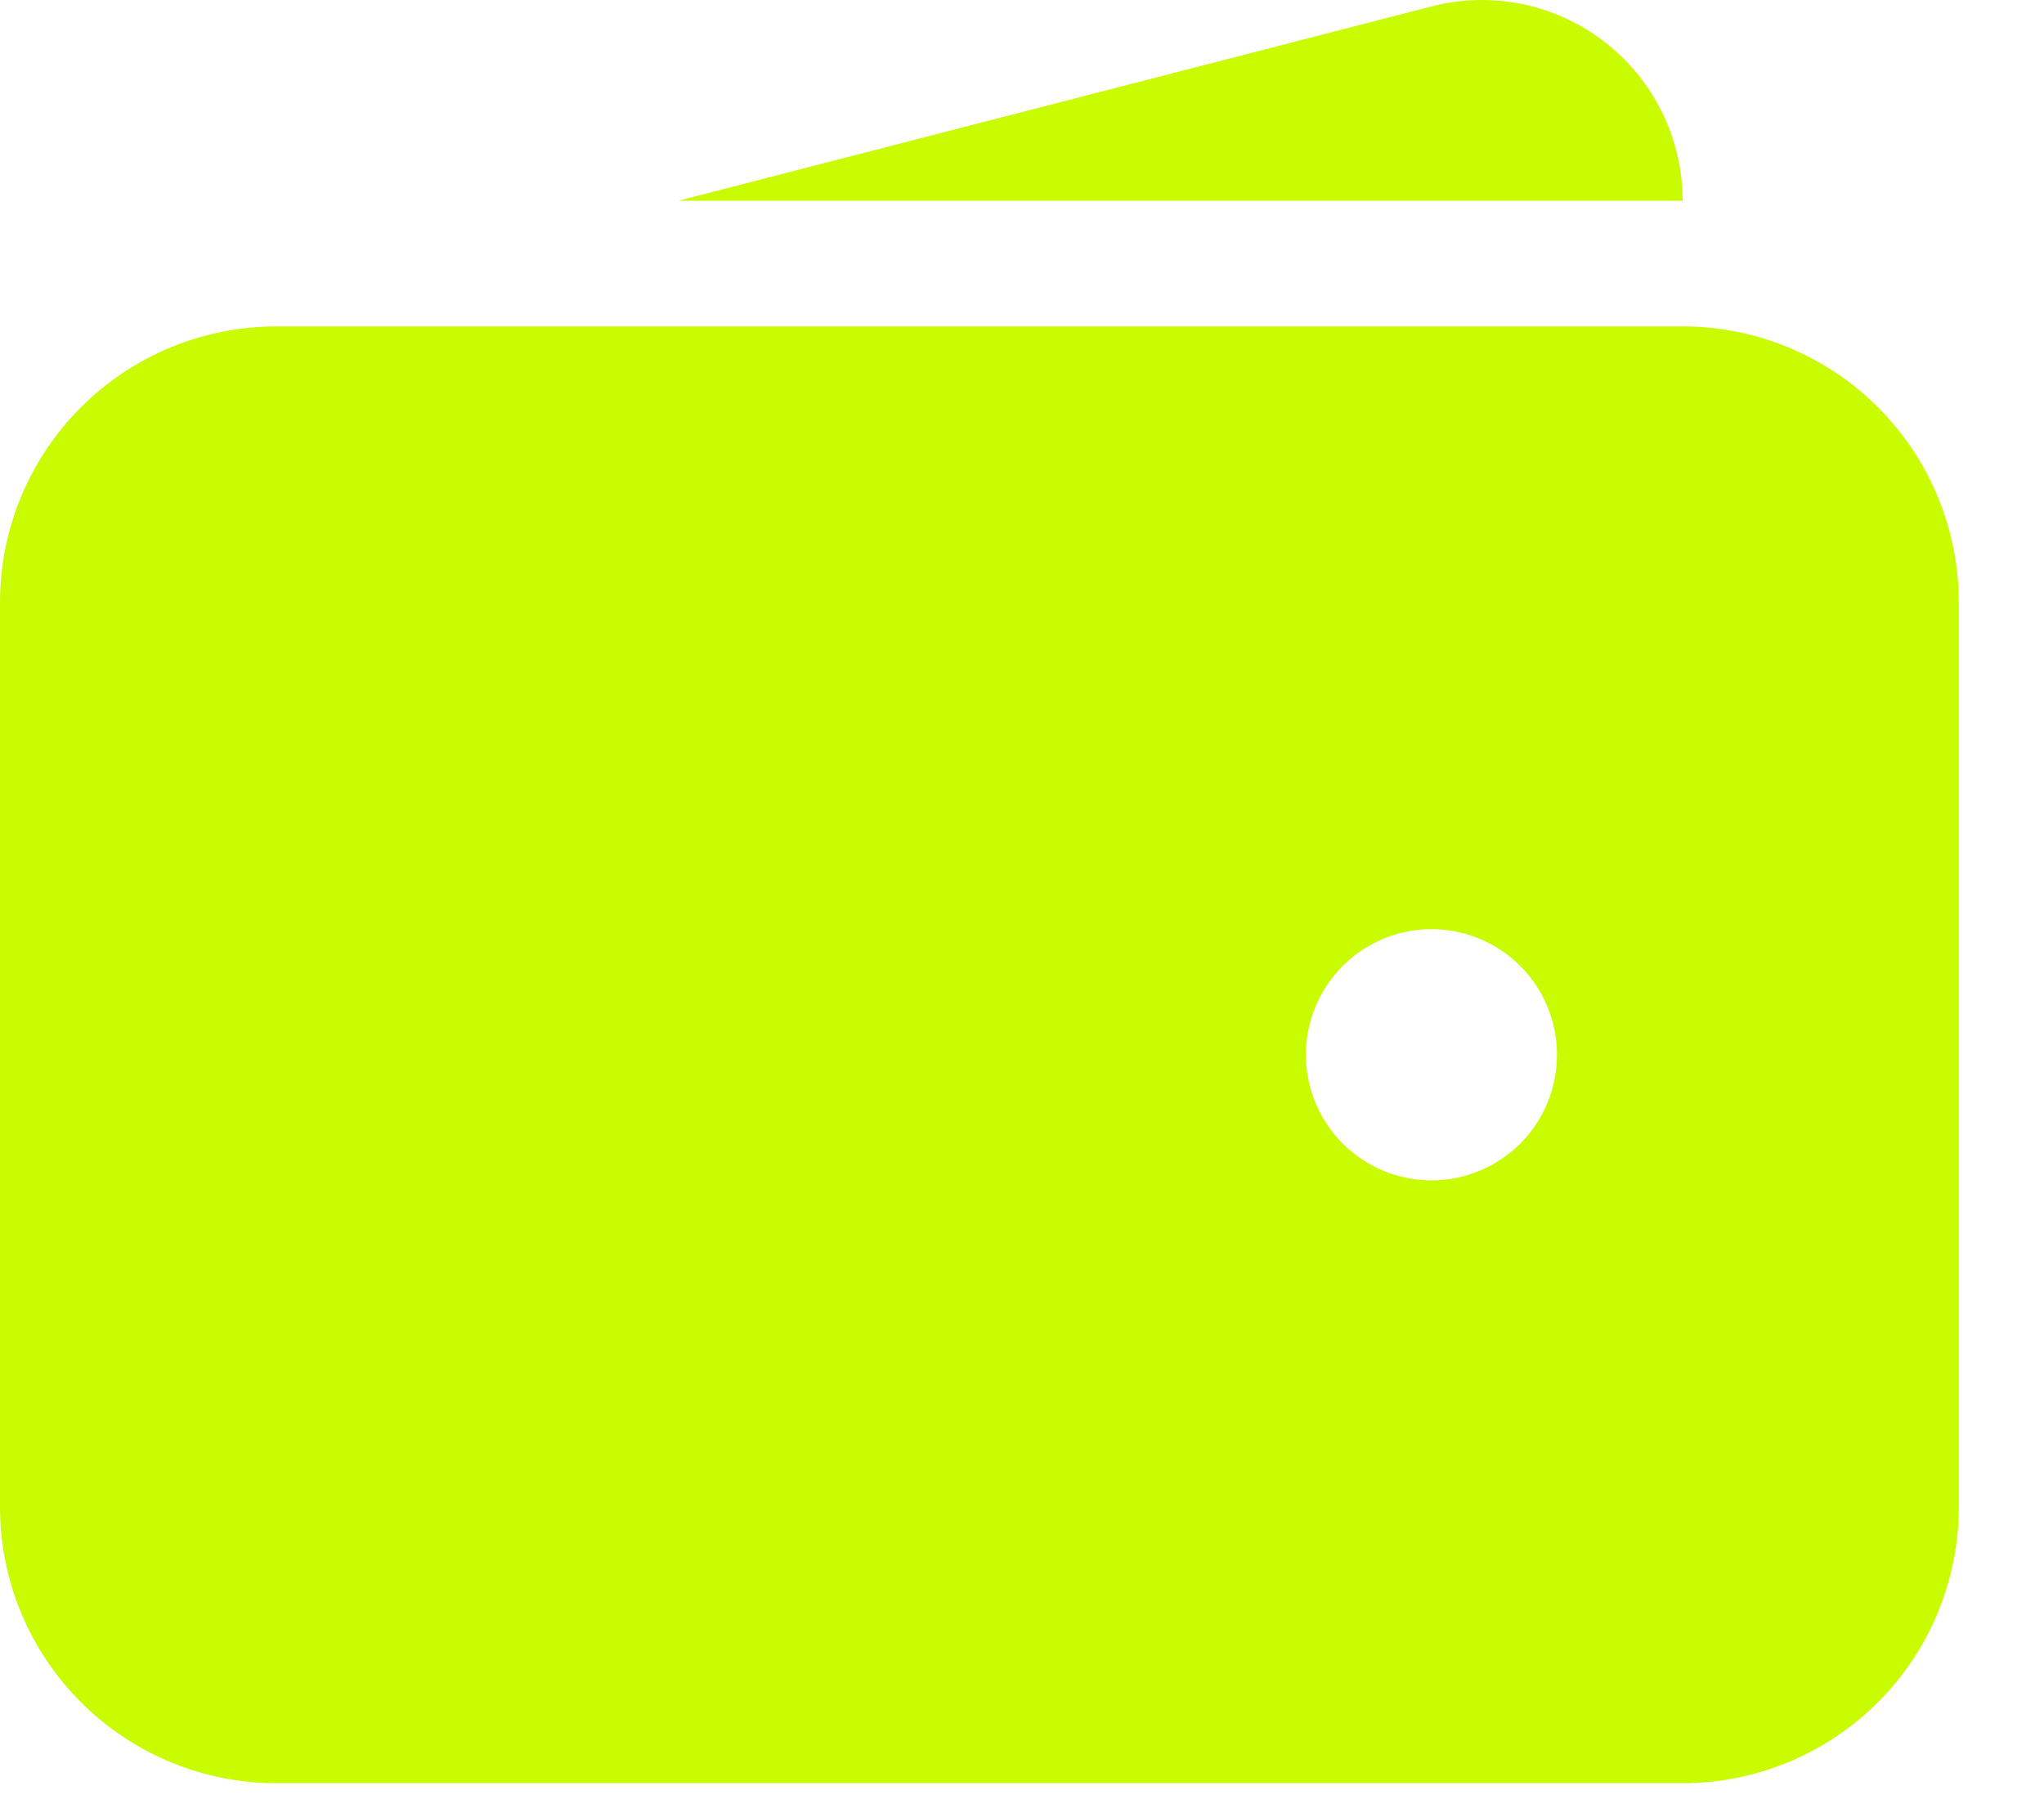 <svg xmlns="http://www.w3.org/2000/svg" width="18" height="16" viewBox="0 0 18 16" fill="none">
<path fill-rule="evenodd" clip-rule="evenodd" d="M2.433 2.874C1.788 2.874 1.169 3.13 0.713 3.586C0.256 4.042 0 4.661 0 5.306V13.268C0 13.913 0.256 14.532 0.713 14.988C1.169 15.444 1.788 15.701 2.433 15.701H14.817C15.463 15.701 16.081 15.444 16.538 14.988C16.994 14.532 17.25 13.913 17.25 13.268V5.306C17.25 4.661 16.994 4.042 16.538 3.586C16.081 3.13 15.463 2.874 14.817 2.874H2.433ZM12.606 8.181C12.312 8.181 12.031 8.298 11.824 8.505C11.617 8.713 11.5 8.994 11.5 9.287C11.5 9.58 11.617 9.862 11.824 10.069C12.031 10.276 12.312 10.393 12.606 10.393C12.899 10.393 13.18 10.276 13.388 10.069C13.595 9.862 13.711 9.58 13.711 9.287C13.711 8.994 13.595 8.713 13.388 8.505C13.18 8.298 12.899 8.181 12.606 8.181Z" fill="#C9FC01"/>
<path d="M12.593 0.06C12.855 -0.01 13.129 -0.019 13.395 0.034C13.661 0.087 13.911 0.201 14.126 0.366C14.341 0.531 14.515 0.743 14.635 0.986C14.755 1.229 14.818 1.497 14.818 1.768H5.972L12.593 0.06Z" fill="#C9FC01"/>
</svg>